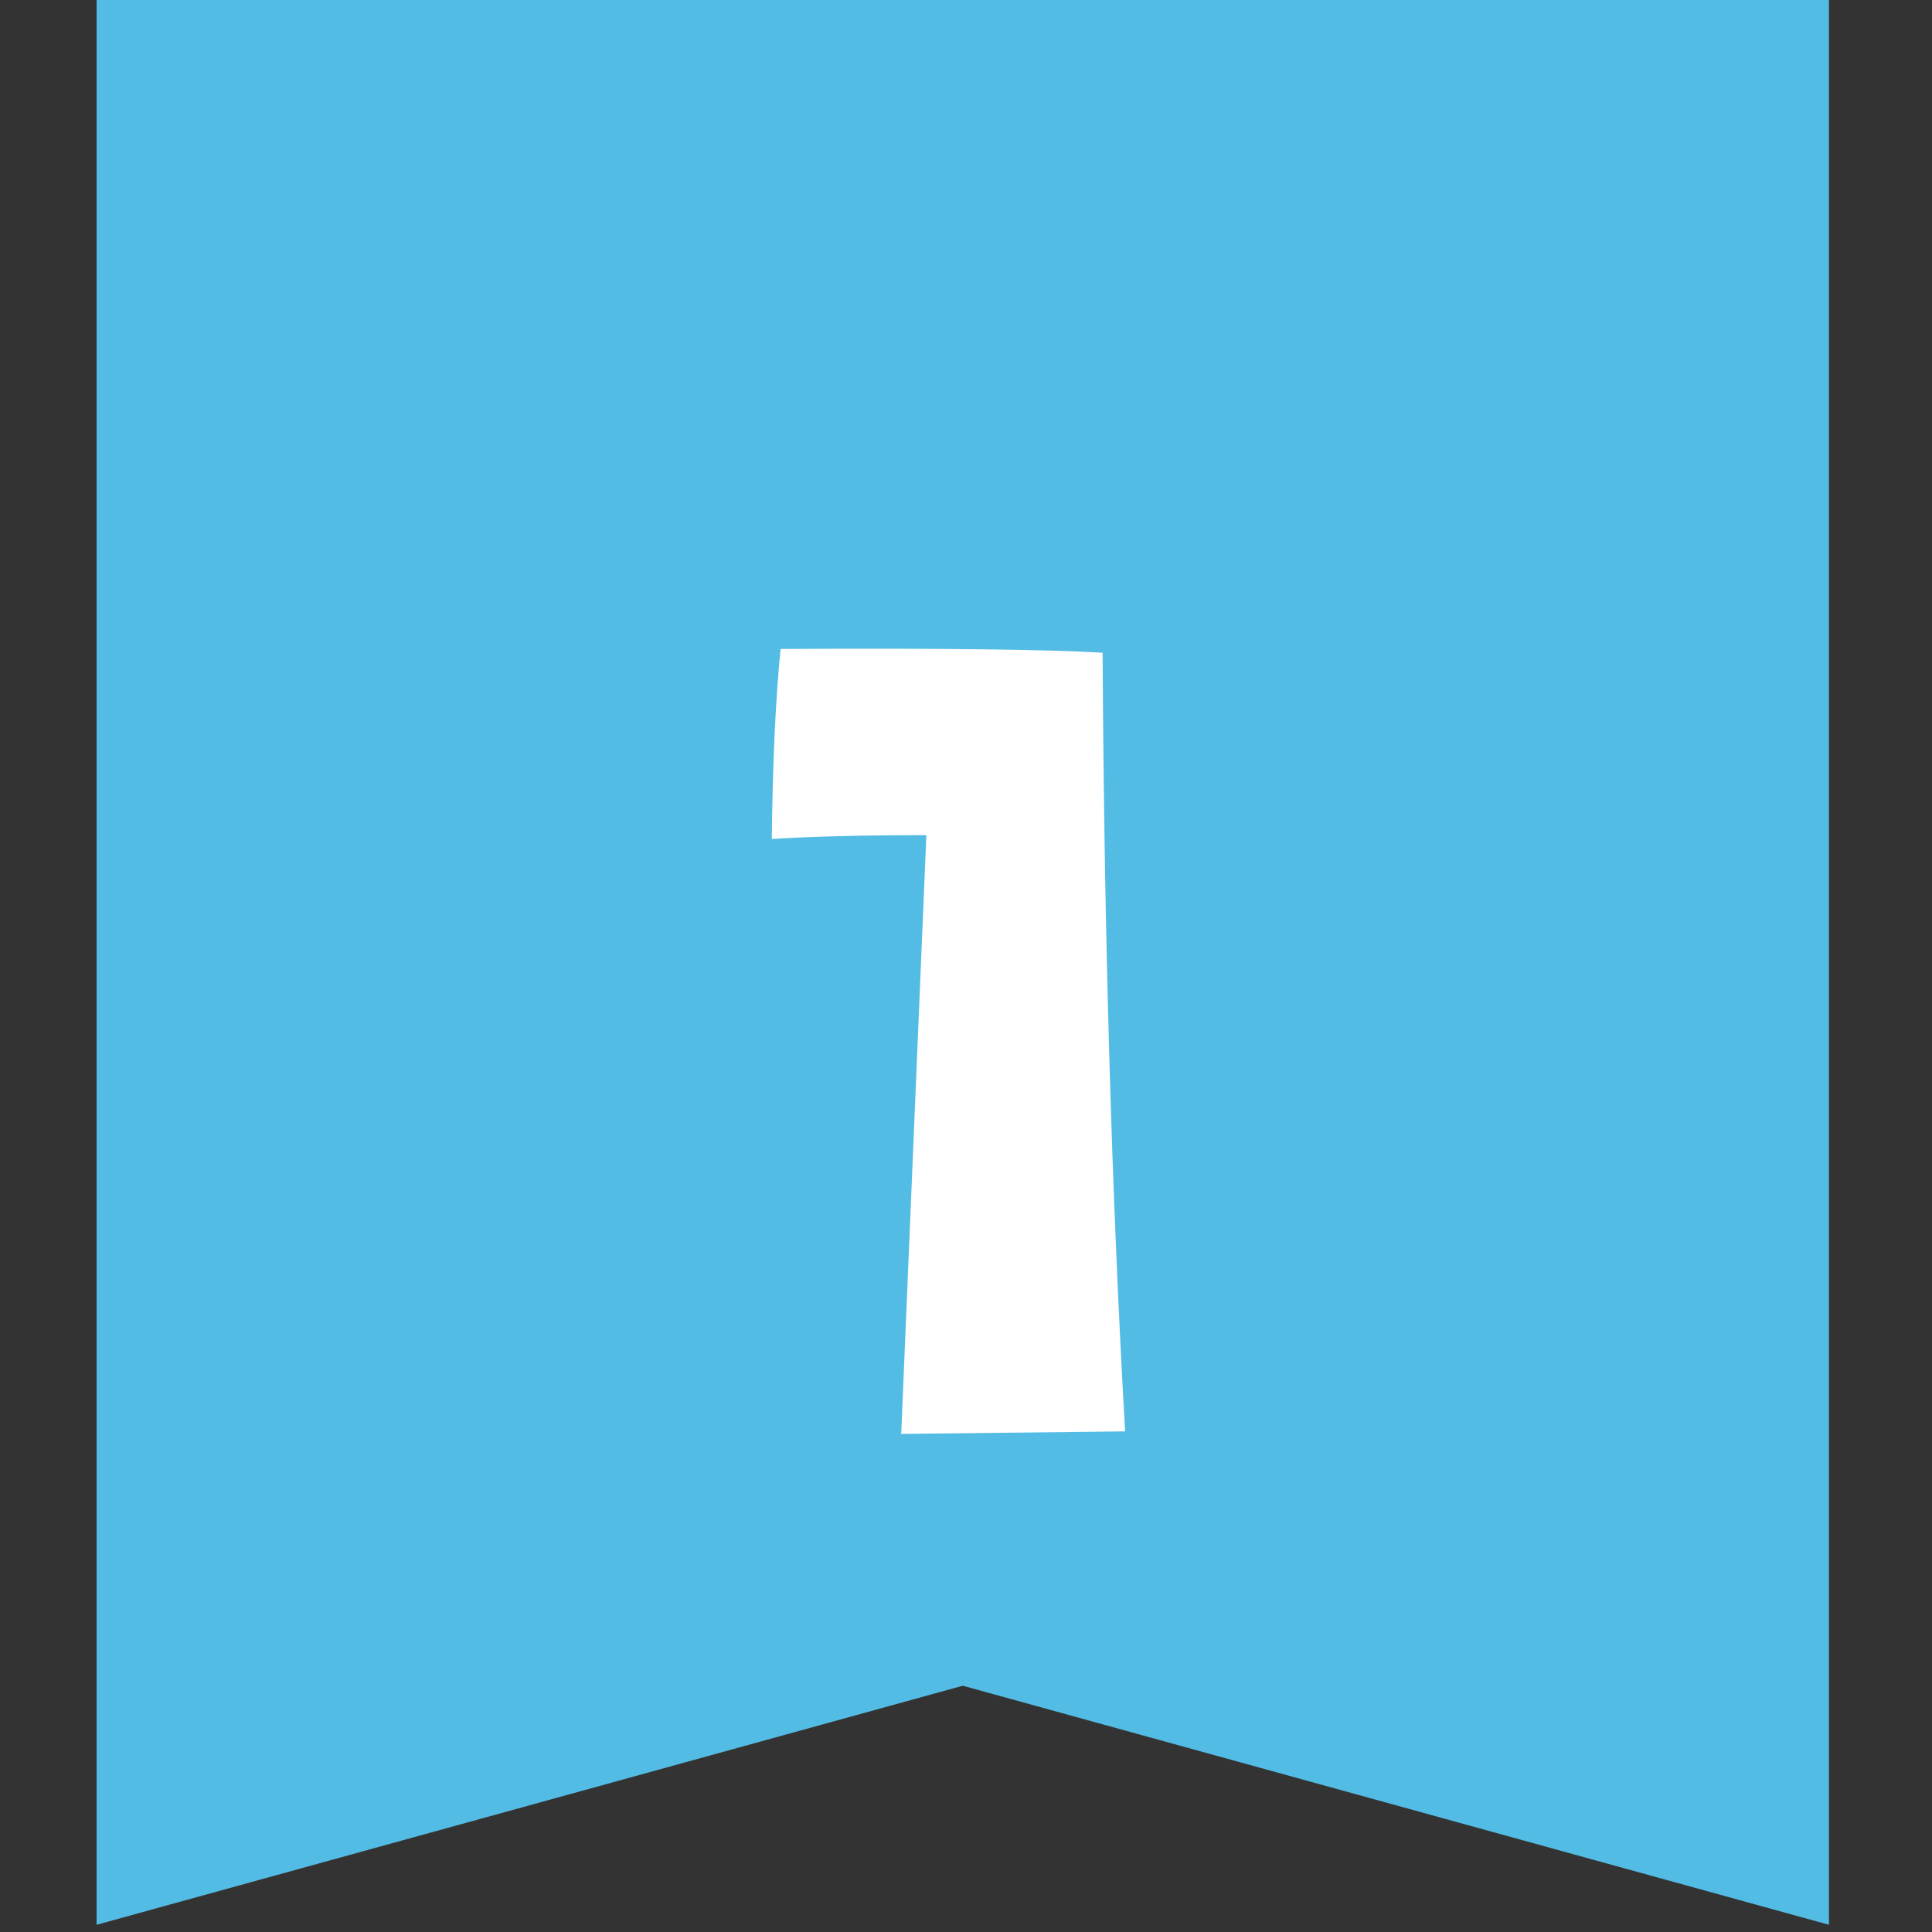 <svg xmlns="http://www.w3.org/2000/svg" xmlns:xlink="http://www.w3.org/1999/xlink" width="60" height="60" viewBox="0 0 60 60">
  <rect x="0" y="0" width="60" height="60" fill="#333333" stroke="none"/>
  <defs>
    <clipPath id="clip-path">
      <rect id="長方形_8786" data-name="長方形 8786" width="60" height="60" transform="translate(386 1950)" fill="#545454"/>
    </clipPath>
  </defs>
  <g id="icon-flag01" transform="translate(-386 -1950)" clip-path="url(#clip-path)">
    <g id="グループ_6180" data-name="グループ 6180" transform="translate(3)">
      <path id="パス_129310" data-name="パス 129310" d="M0,0V59.776l26.9-7.424,26.9,7.424V0Z" transform="translate(386 1950)" fill="#53bce4"/>
      <path id="パス_129931" data-name="パス 129931" d="M4.941-.547l-6.953.078.781-18.594q-2.891,0-4.8.117.039-3.555.273-5.9,7.383-.039,10,.117Q4.316-11.484,4.941-.547Z" transform="translate(413 1995)" fill="#fff"/>
    </g>
  </g>
</svg>

